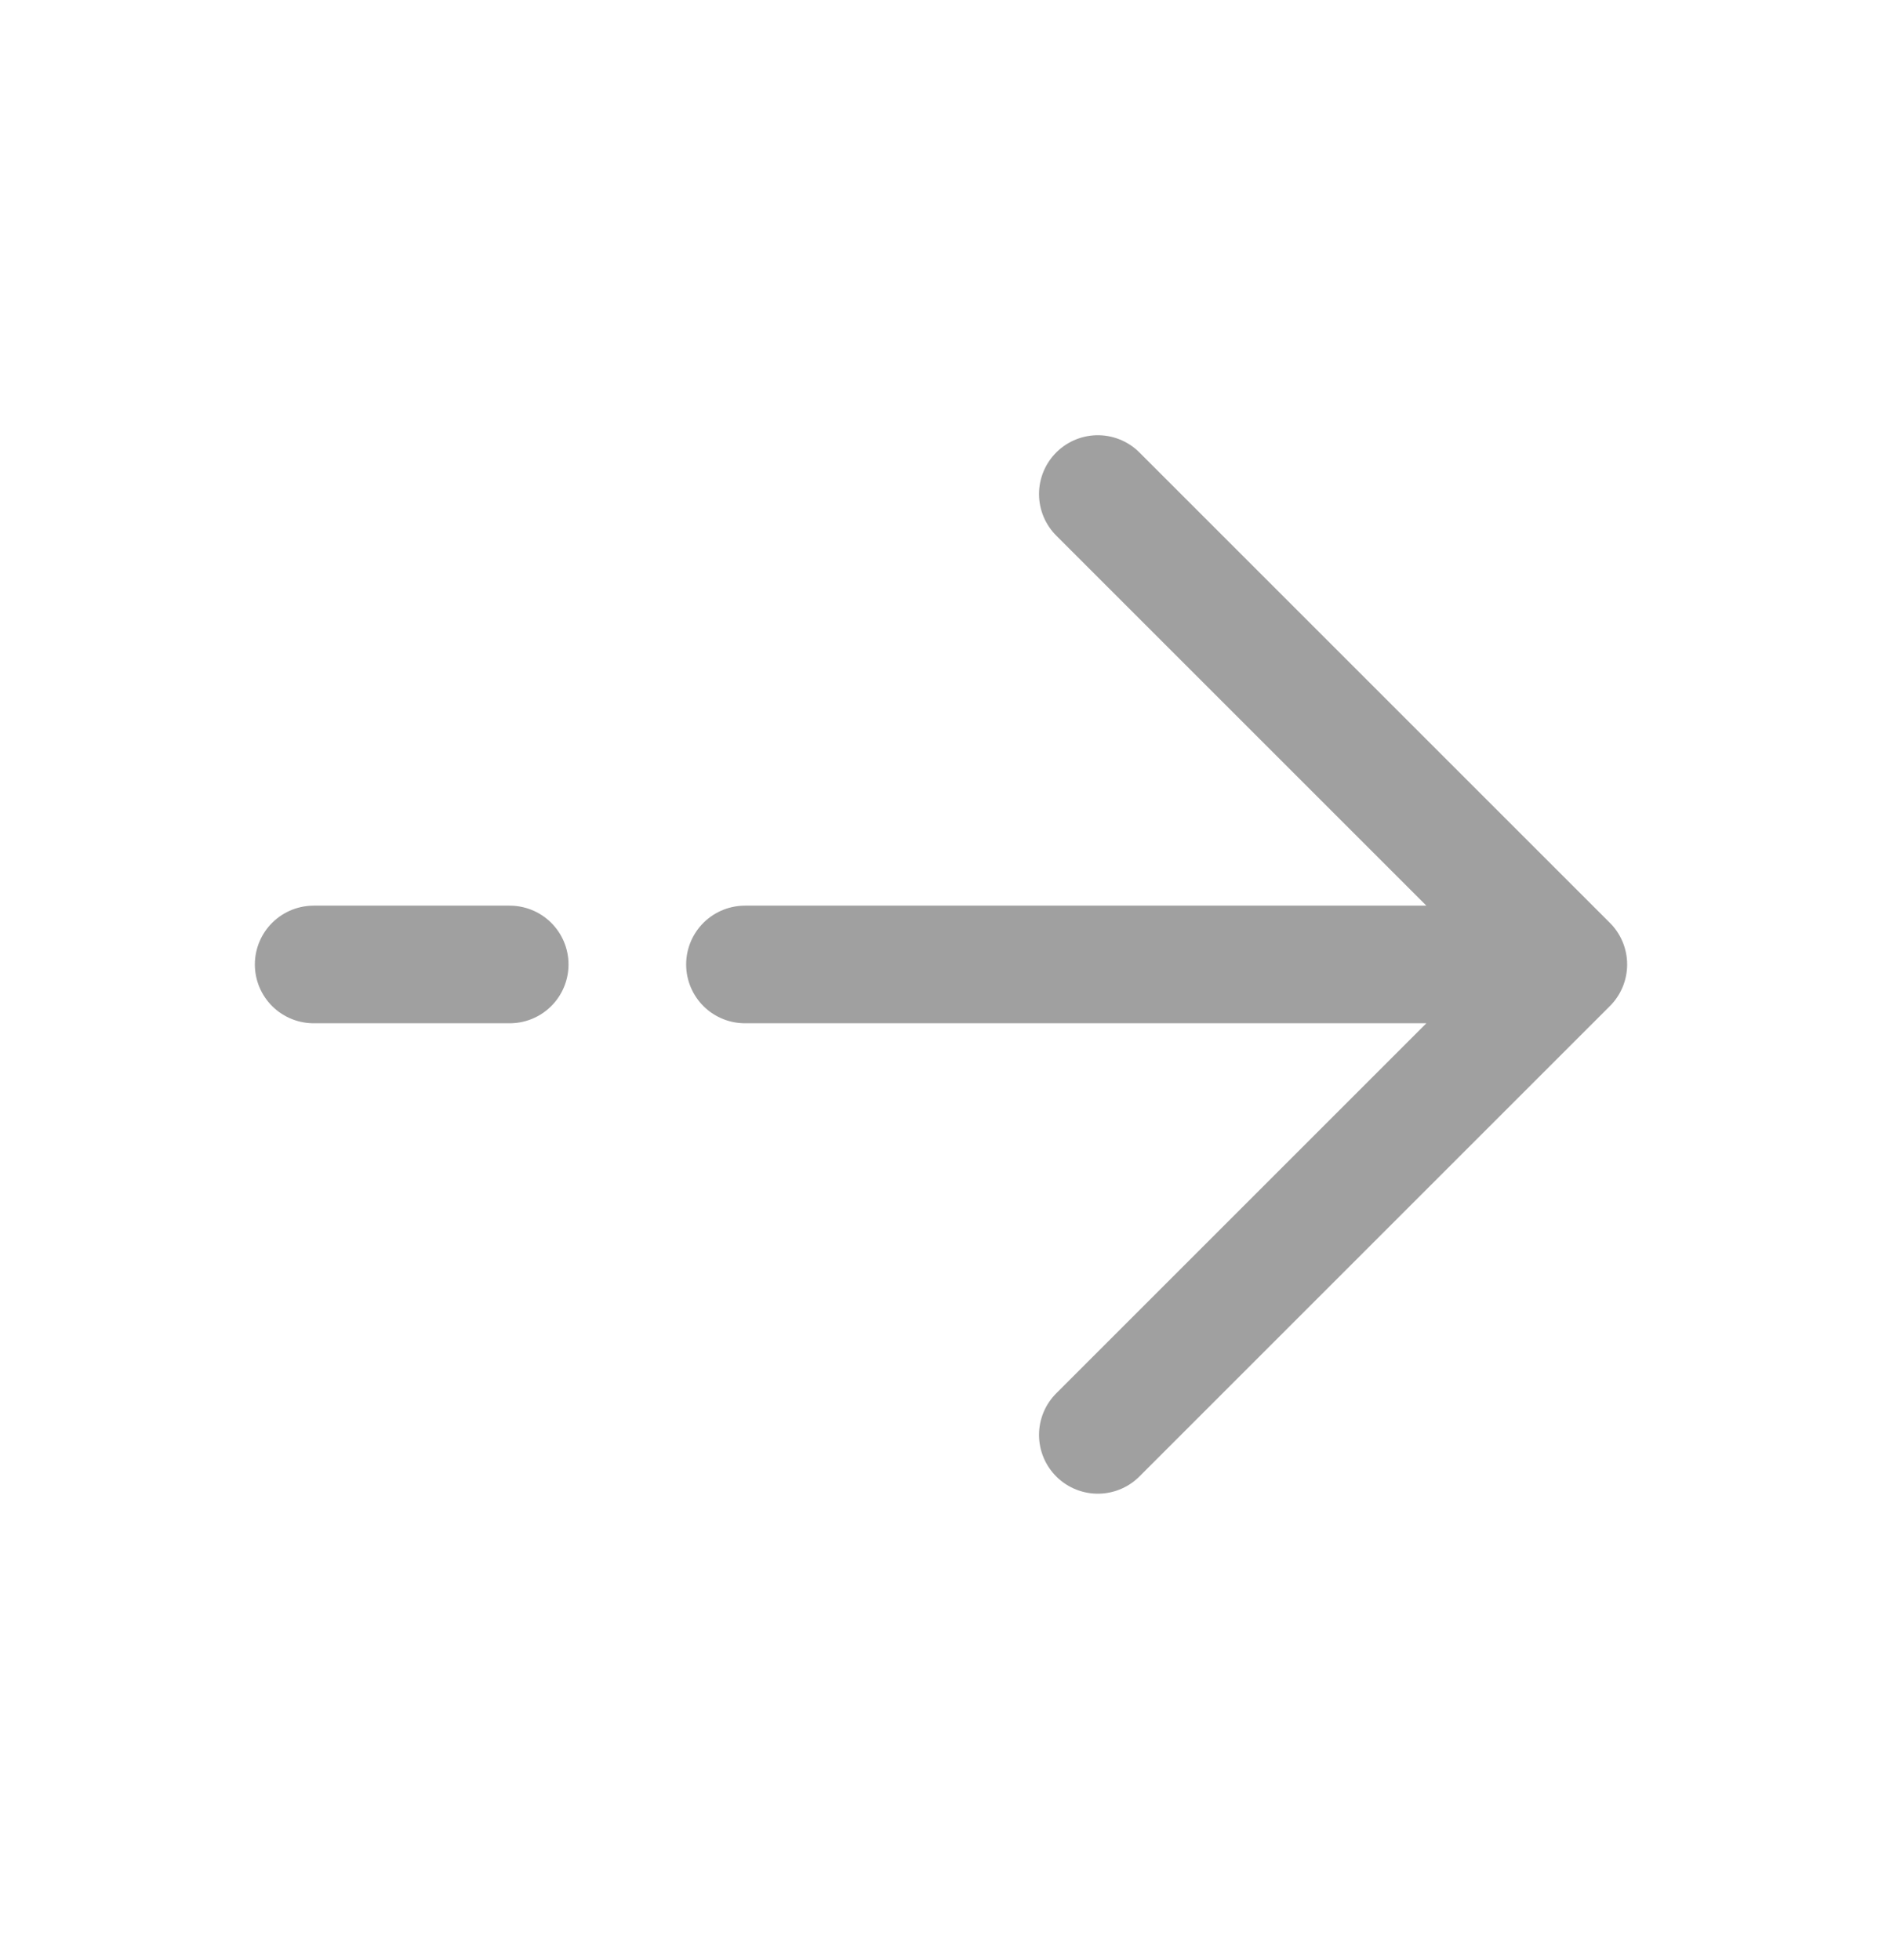 <svg width="24" height="25" viewBox="0 0 24 25" fill="none" xmlns="http://www.w3.org/2000/svg">
<path d="M4 12.301H6.5M20 12.301L14 6.301M20 12.301L14 18.301M20 12.301H9.5" stroke="#A0A0A0" stroke-width="1.5" stroke-linecap="round" stroke-linejoin="round"/>
</svg>
